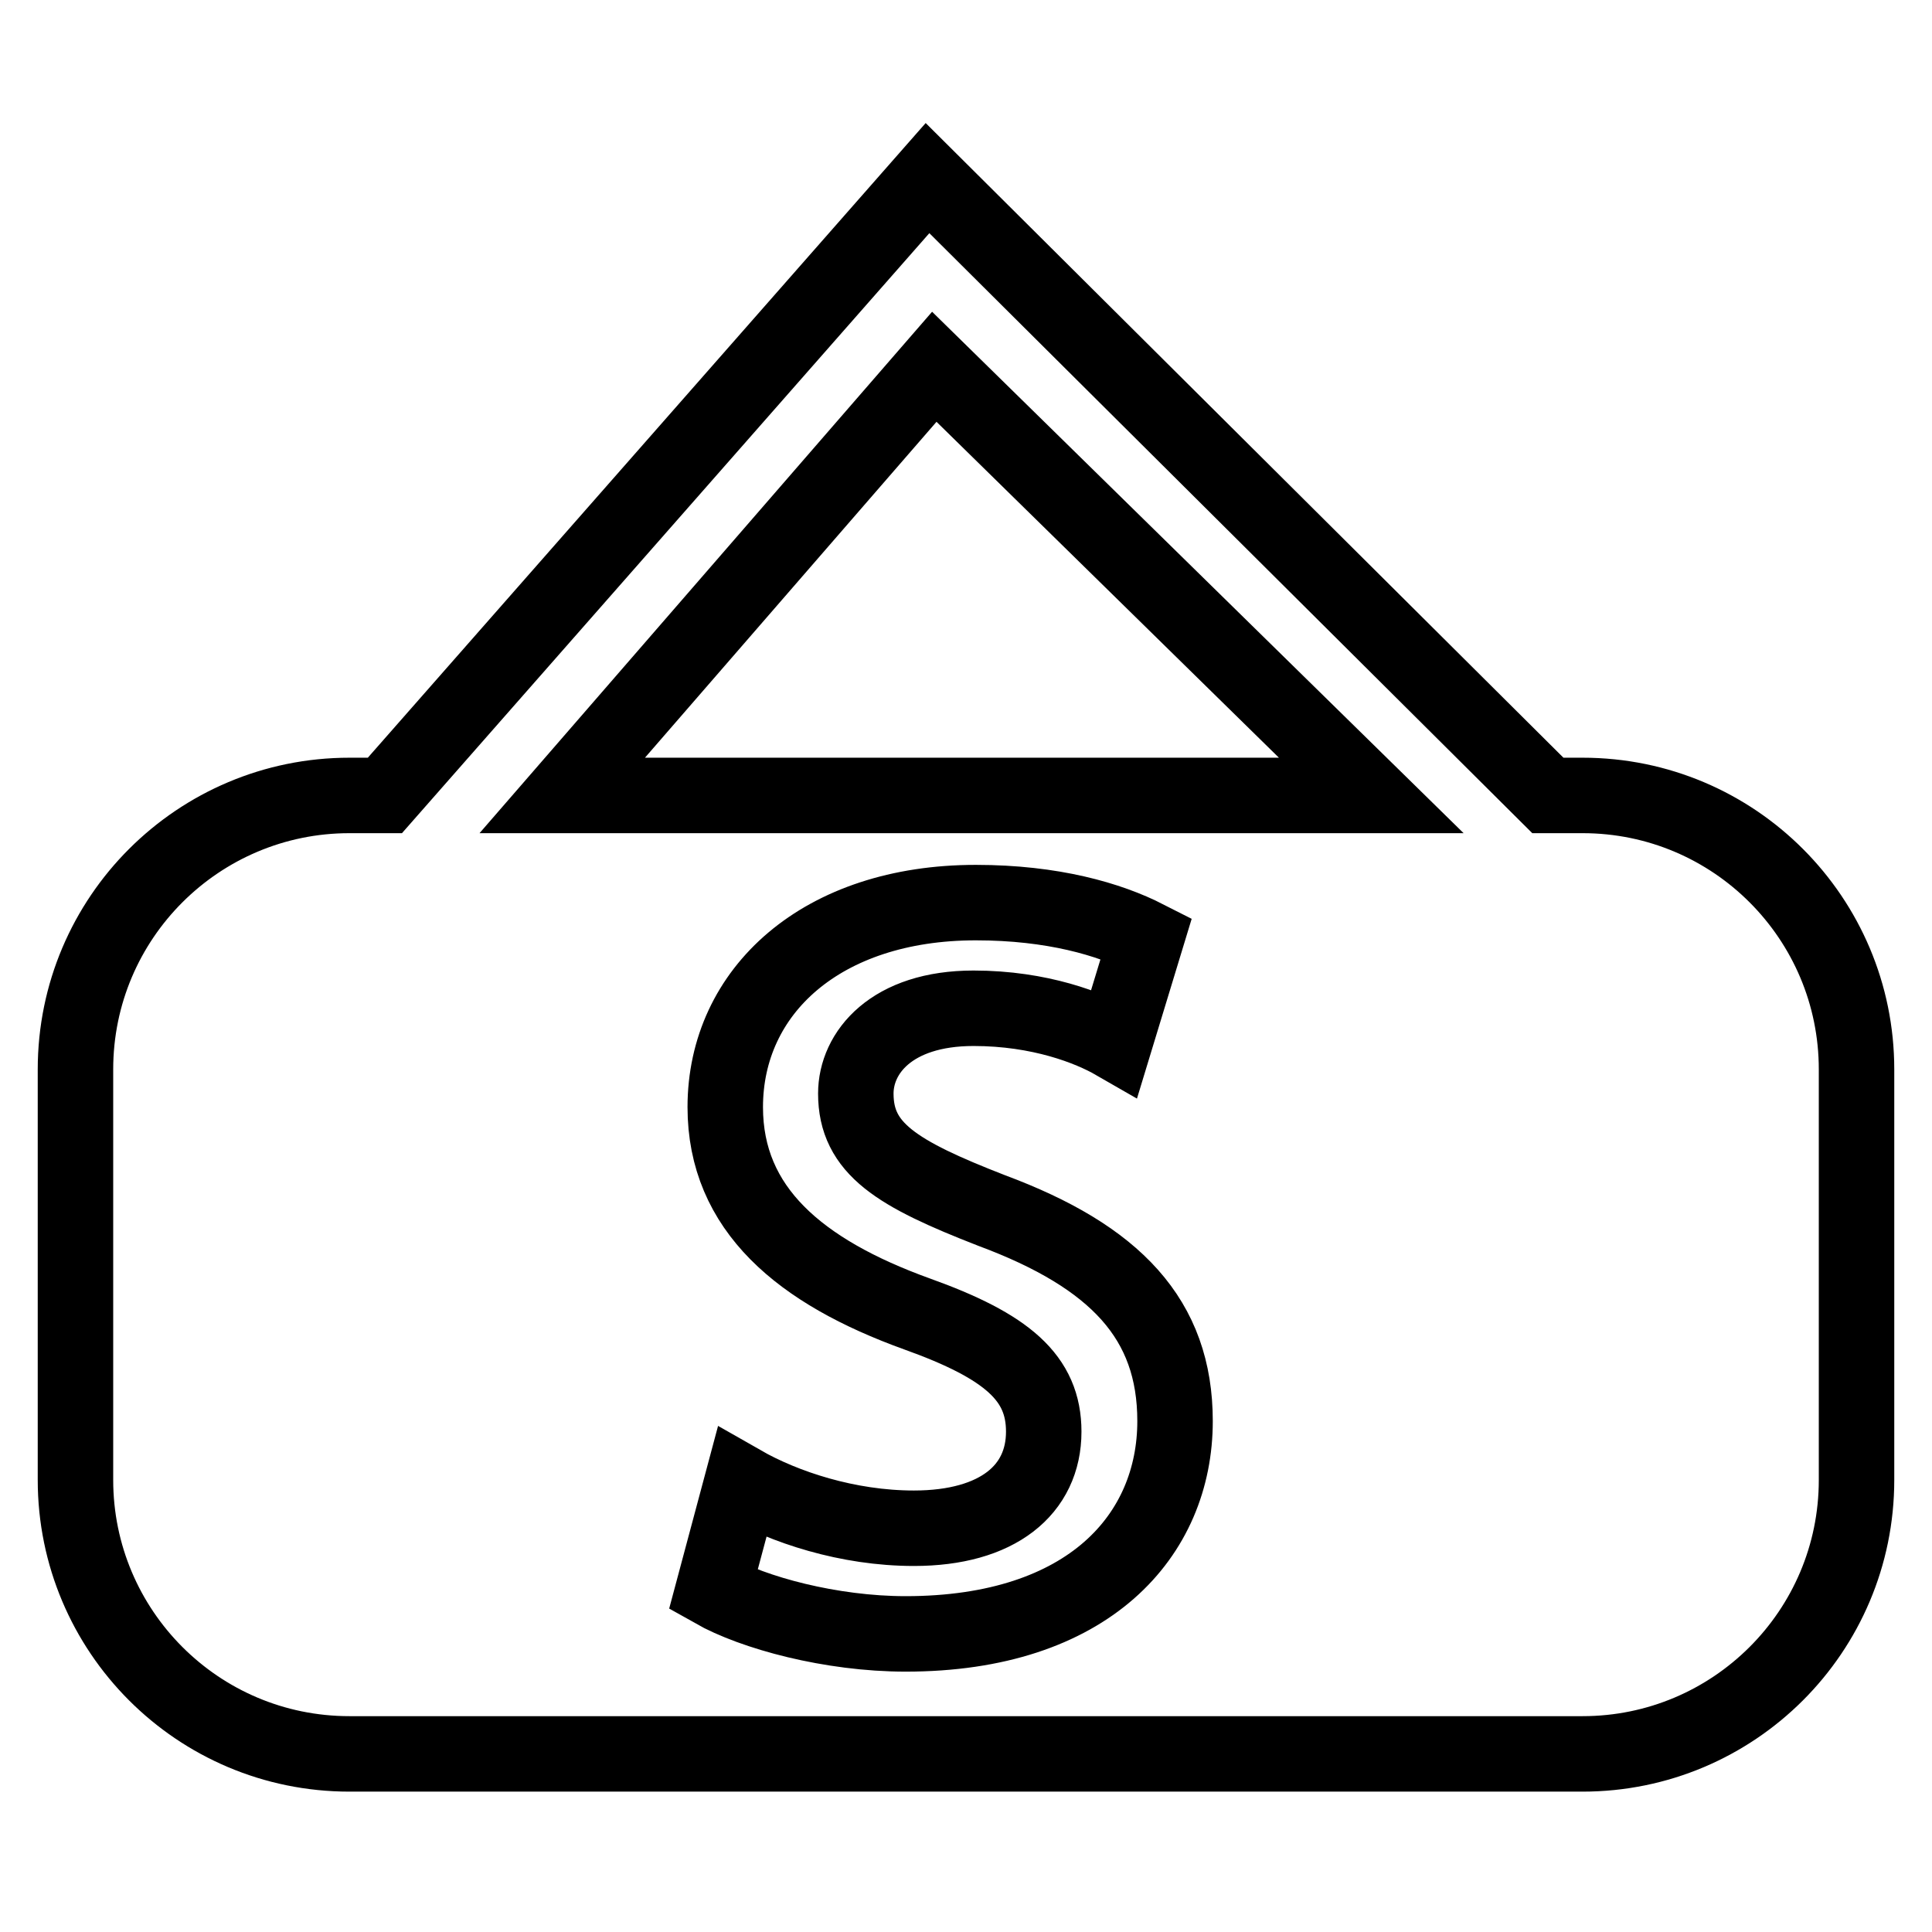 <?xml version="1.0" encoding="utf-8"?>
<!-- Svg Vector Icons : http://www.onlinewebfonts.com/icon -->
<!DOCTYPE svg PUBLIC "-//W3C//DTD SVG 1.1//EN" "http://www.w3.org/Graphics/SVG/1.1/DTD/svg11.dtd">
<svg version="1.1" xmlns="http://www.w3.org/2000/svg" xmlns:xlink="http://www.w3.org/1999/xlink" x="0px" y="0px" viewBox="0 0 256 256" enable-background="new 0 0 256 256" xml:space="preserve">
<g><g><path stroke-width="10" fill-opacity="0" stroke="#000000"  d="M209.7,232.4H46.3c-20.1,0-36.3-16.3-36.3-36.3v-54.4c0-20.1,16.3-36.3,36.3-36.3H51l71.9-81.8l82.2,81.8h4.6c20.1,0,36.3,16.3,36.3,36.3v54.4C246,216.2,229.7,232.4,209.7,232.4z M120,216.5c24.3,0,35.7-13.1,35.7-28.2c0-13.5-7.9-21.8-24.3-27.9c-12.6-4.9-18-8.2-18-15.5c0-5.4,4.7-11.3,15.6-11.3c8.8,0,15.4,2.6,18.7,4.5l4.2-13.8c-4.9-2.5-12.4-4.7-22.6-4.7c-20.4,0-33.2,11.7-33.2,27.1c0,13.5,9.9,21.8,25.4,27.4c12,4.3,16.8,8.5,16.8,15.6c0,7.7-6.1,12.8-17.2,12.8c-8.8,0-17.2-2.8-22.8-6l-3.8,14.2C99.8,213.7,110.1,216.5,120,216.5z M123.8,48.6l-49.3,56.8h107.2L123.8,48.6z"/></g></g>
</svg>